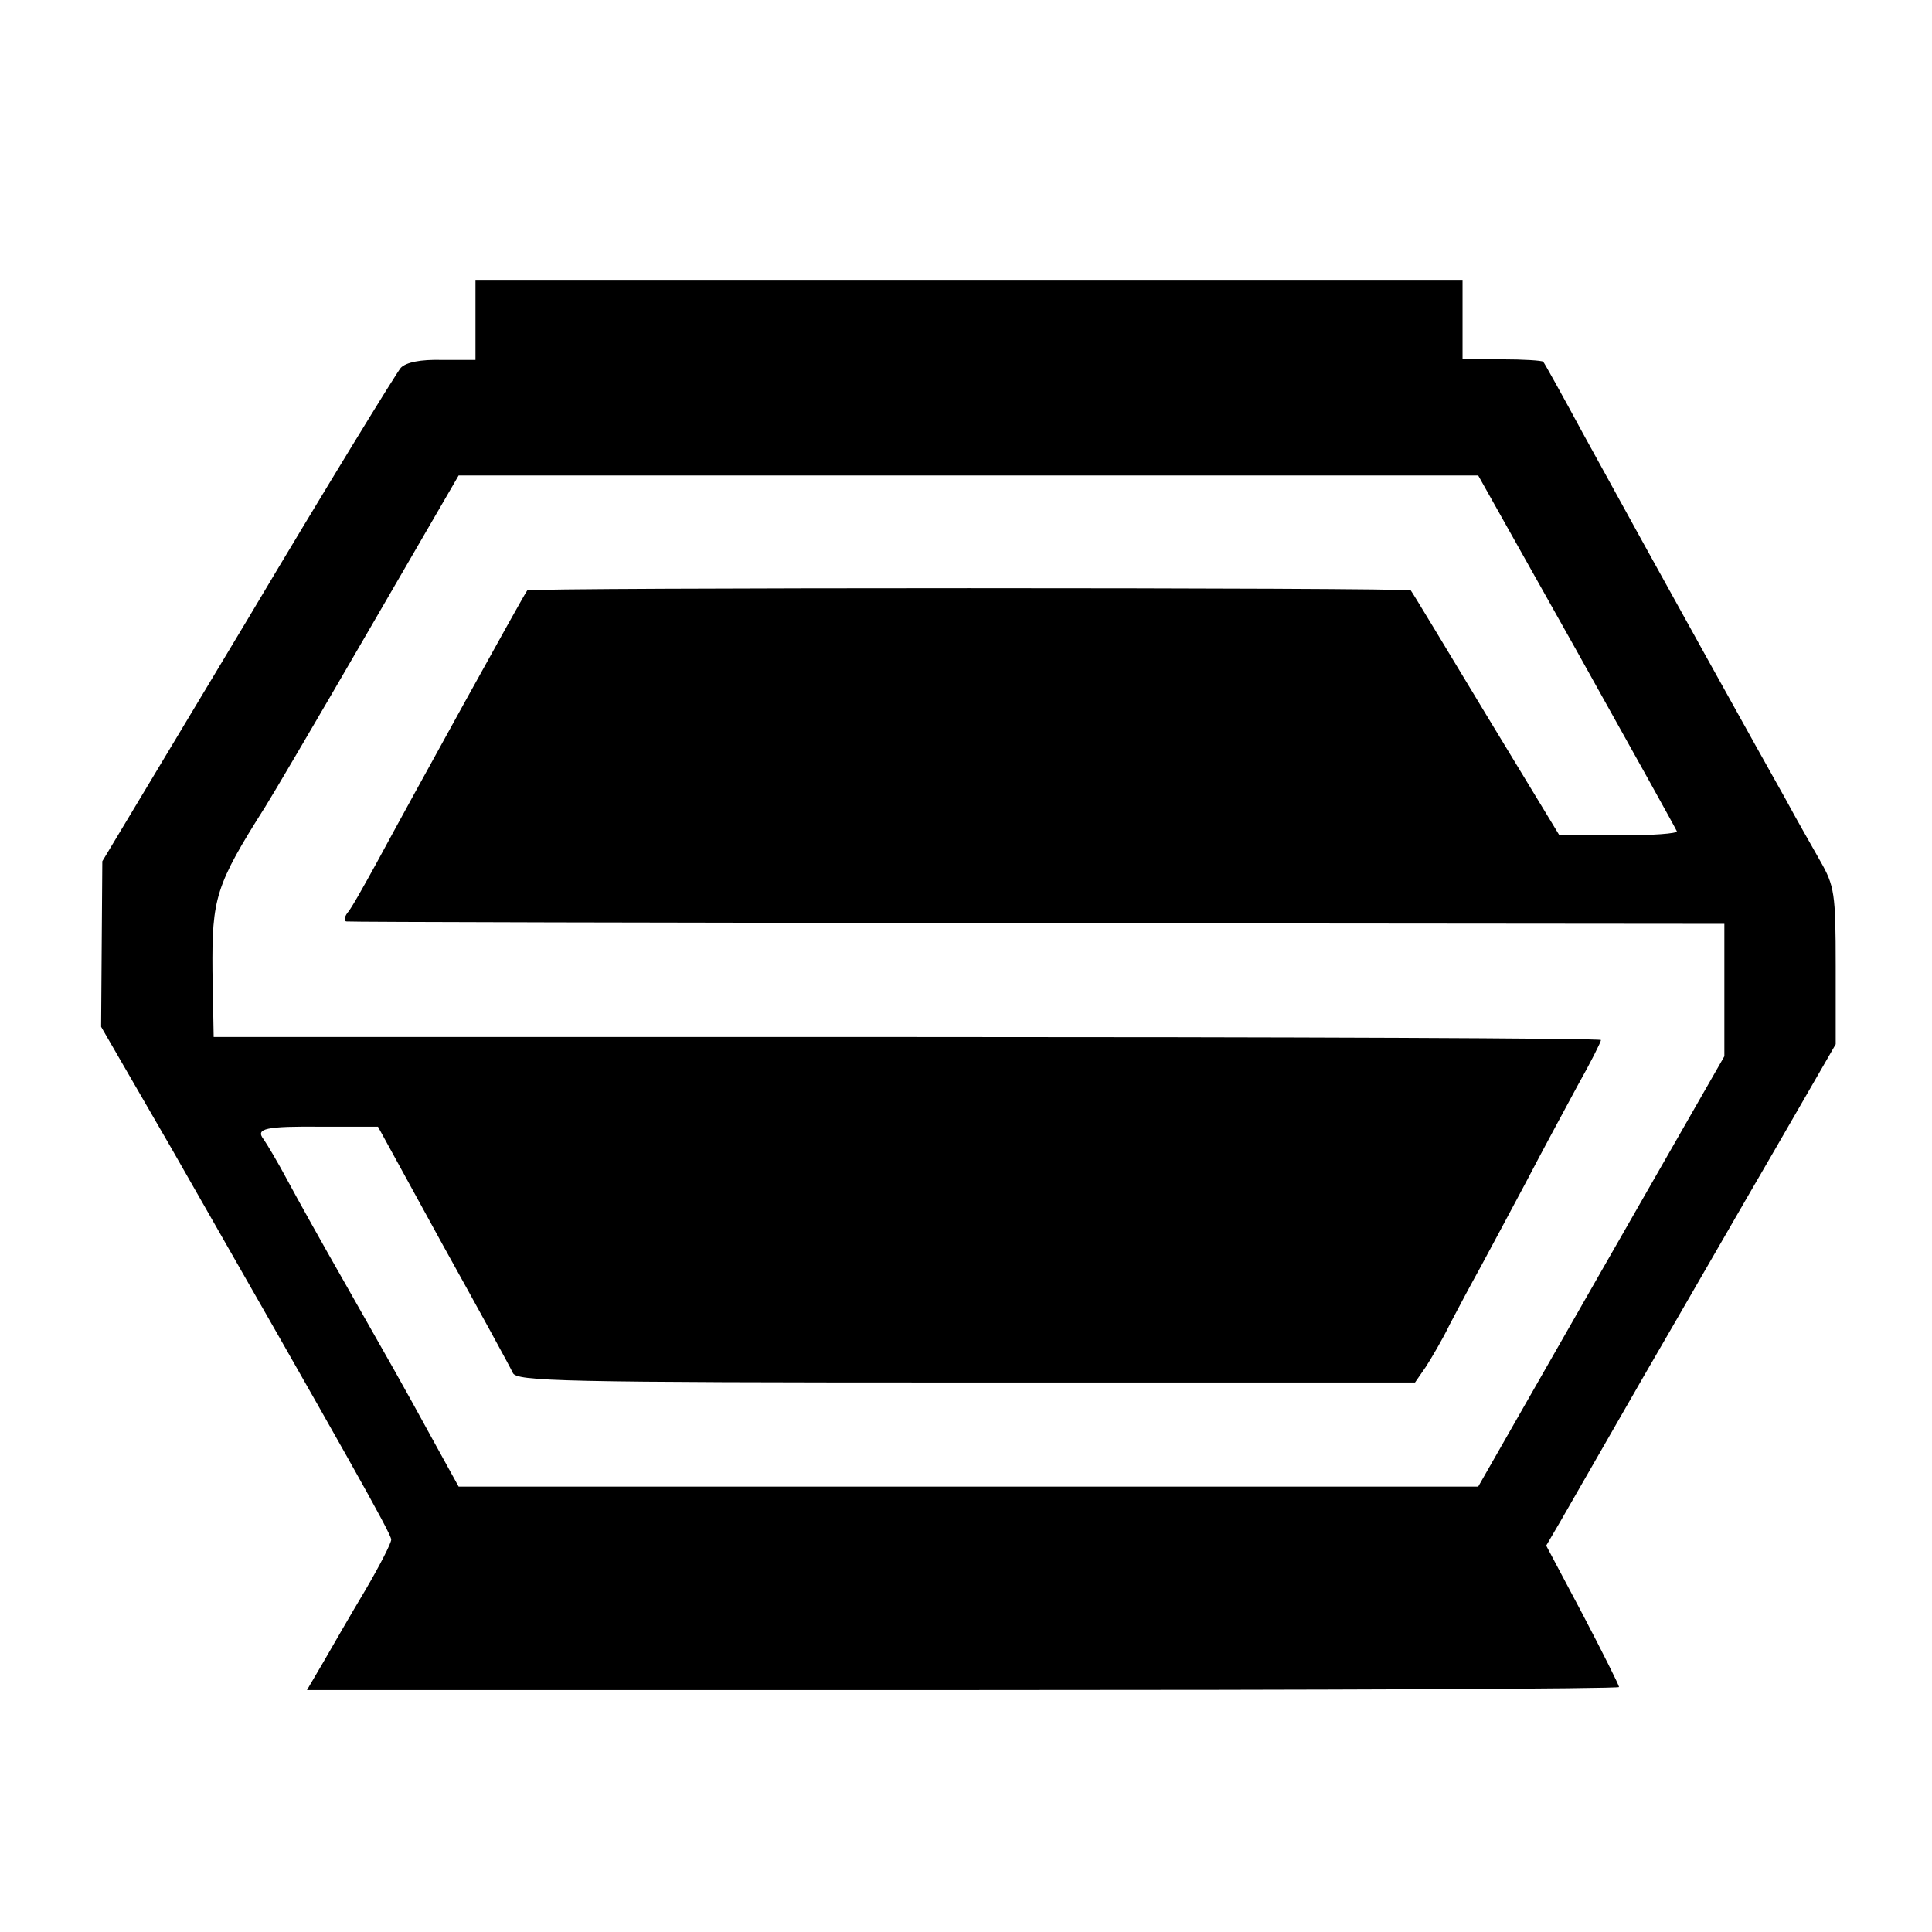 <?xml version="1.0" standalone="no"?>
<!DOCTYPE svg PUBLIC "-//W3C//DTD SVG 20010904//EN"
 "http://www.w3.org/TR/2001/REC-SVG-20010904/DTD/svg10.dtd">
<svg version="1.0" xmlns="http://www.w3.org/2000/svg"
 width="321pt" height="321pt" viewBox="0 0 321 321"
 preserveAspectRatio="xMidYMid meet">
<g transform="translate(0,321) scale(0.1,-0.1)"
fill="#000000" stroke="none">
<path d="M790 2678 l0 -66 -55 0 c-37 1 -60 -4 -69 -13 -7 -8 -122 -195 -254
-417 l-242 -403 -1 -137 -1 -138 118 -204 c287 -502 364 -638 364 -648 0 -6
-19 -43 -43 -84 -24 -40 -55 -94 -70 -120 l-27 -46 1090 0 c600 0 1090 2 1090
5 0 3 -27 57 -60 120 l-61 115 24 41 c13 23 76 132 139 242 64 110 161 279
217 375 l101 175 0 130 c0 121 -2 133 -26 175 -14 25 -40 70 -56 100 -17 30
-76 136 -131 235 -106 191 -109 197 -207 375 -34 63 -64 117 -66 119 -2 2 -33
4 -69 4 l-65 0 0 66 0 66 -820 0 -820 0 0 -67z m1830 -550 c90 -161 165 -296
166 -299 2 -4 -41 -7 -96 -7 l-99 0 -122 201 c-67 111 -123 204 -125 206 -4 5
-1464 5 -1468 0 -4 -4 -190 -341 -251 -454 -21 -38 -42 -76 -48 -82 -5 -7 -6
-14 -1 -14 5 -1 522 -2 1149 -3 l1140 -1 0 -110 0 -110 -205 -358 -204 -357
-847 0 -847 0 -43 78 c-53 97 -67 121 -147 262 -36 63 -79 140 -95 170 -16 30
-34 60 -39 67 -14 18 2 22 99 21 l91 0 108 -197 c60 -108 112 -203 116 -212 6
-14 77 -16 753 -16 l746 0 18 26 c9 14 28 46 40 71 13 25 36 68 51 95 15 28
49 91 75 140 26 50 65 122 86 161 22 39 39 73 39 76 0 3 -519 5 -1152 5
l-1153 0 -2 109 c-1 122 5 143 88 274 9 14 85 143 169 288 l152 262 847 0 847
0 164 -292z"/>
</g>
</svg>
